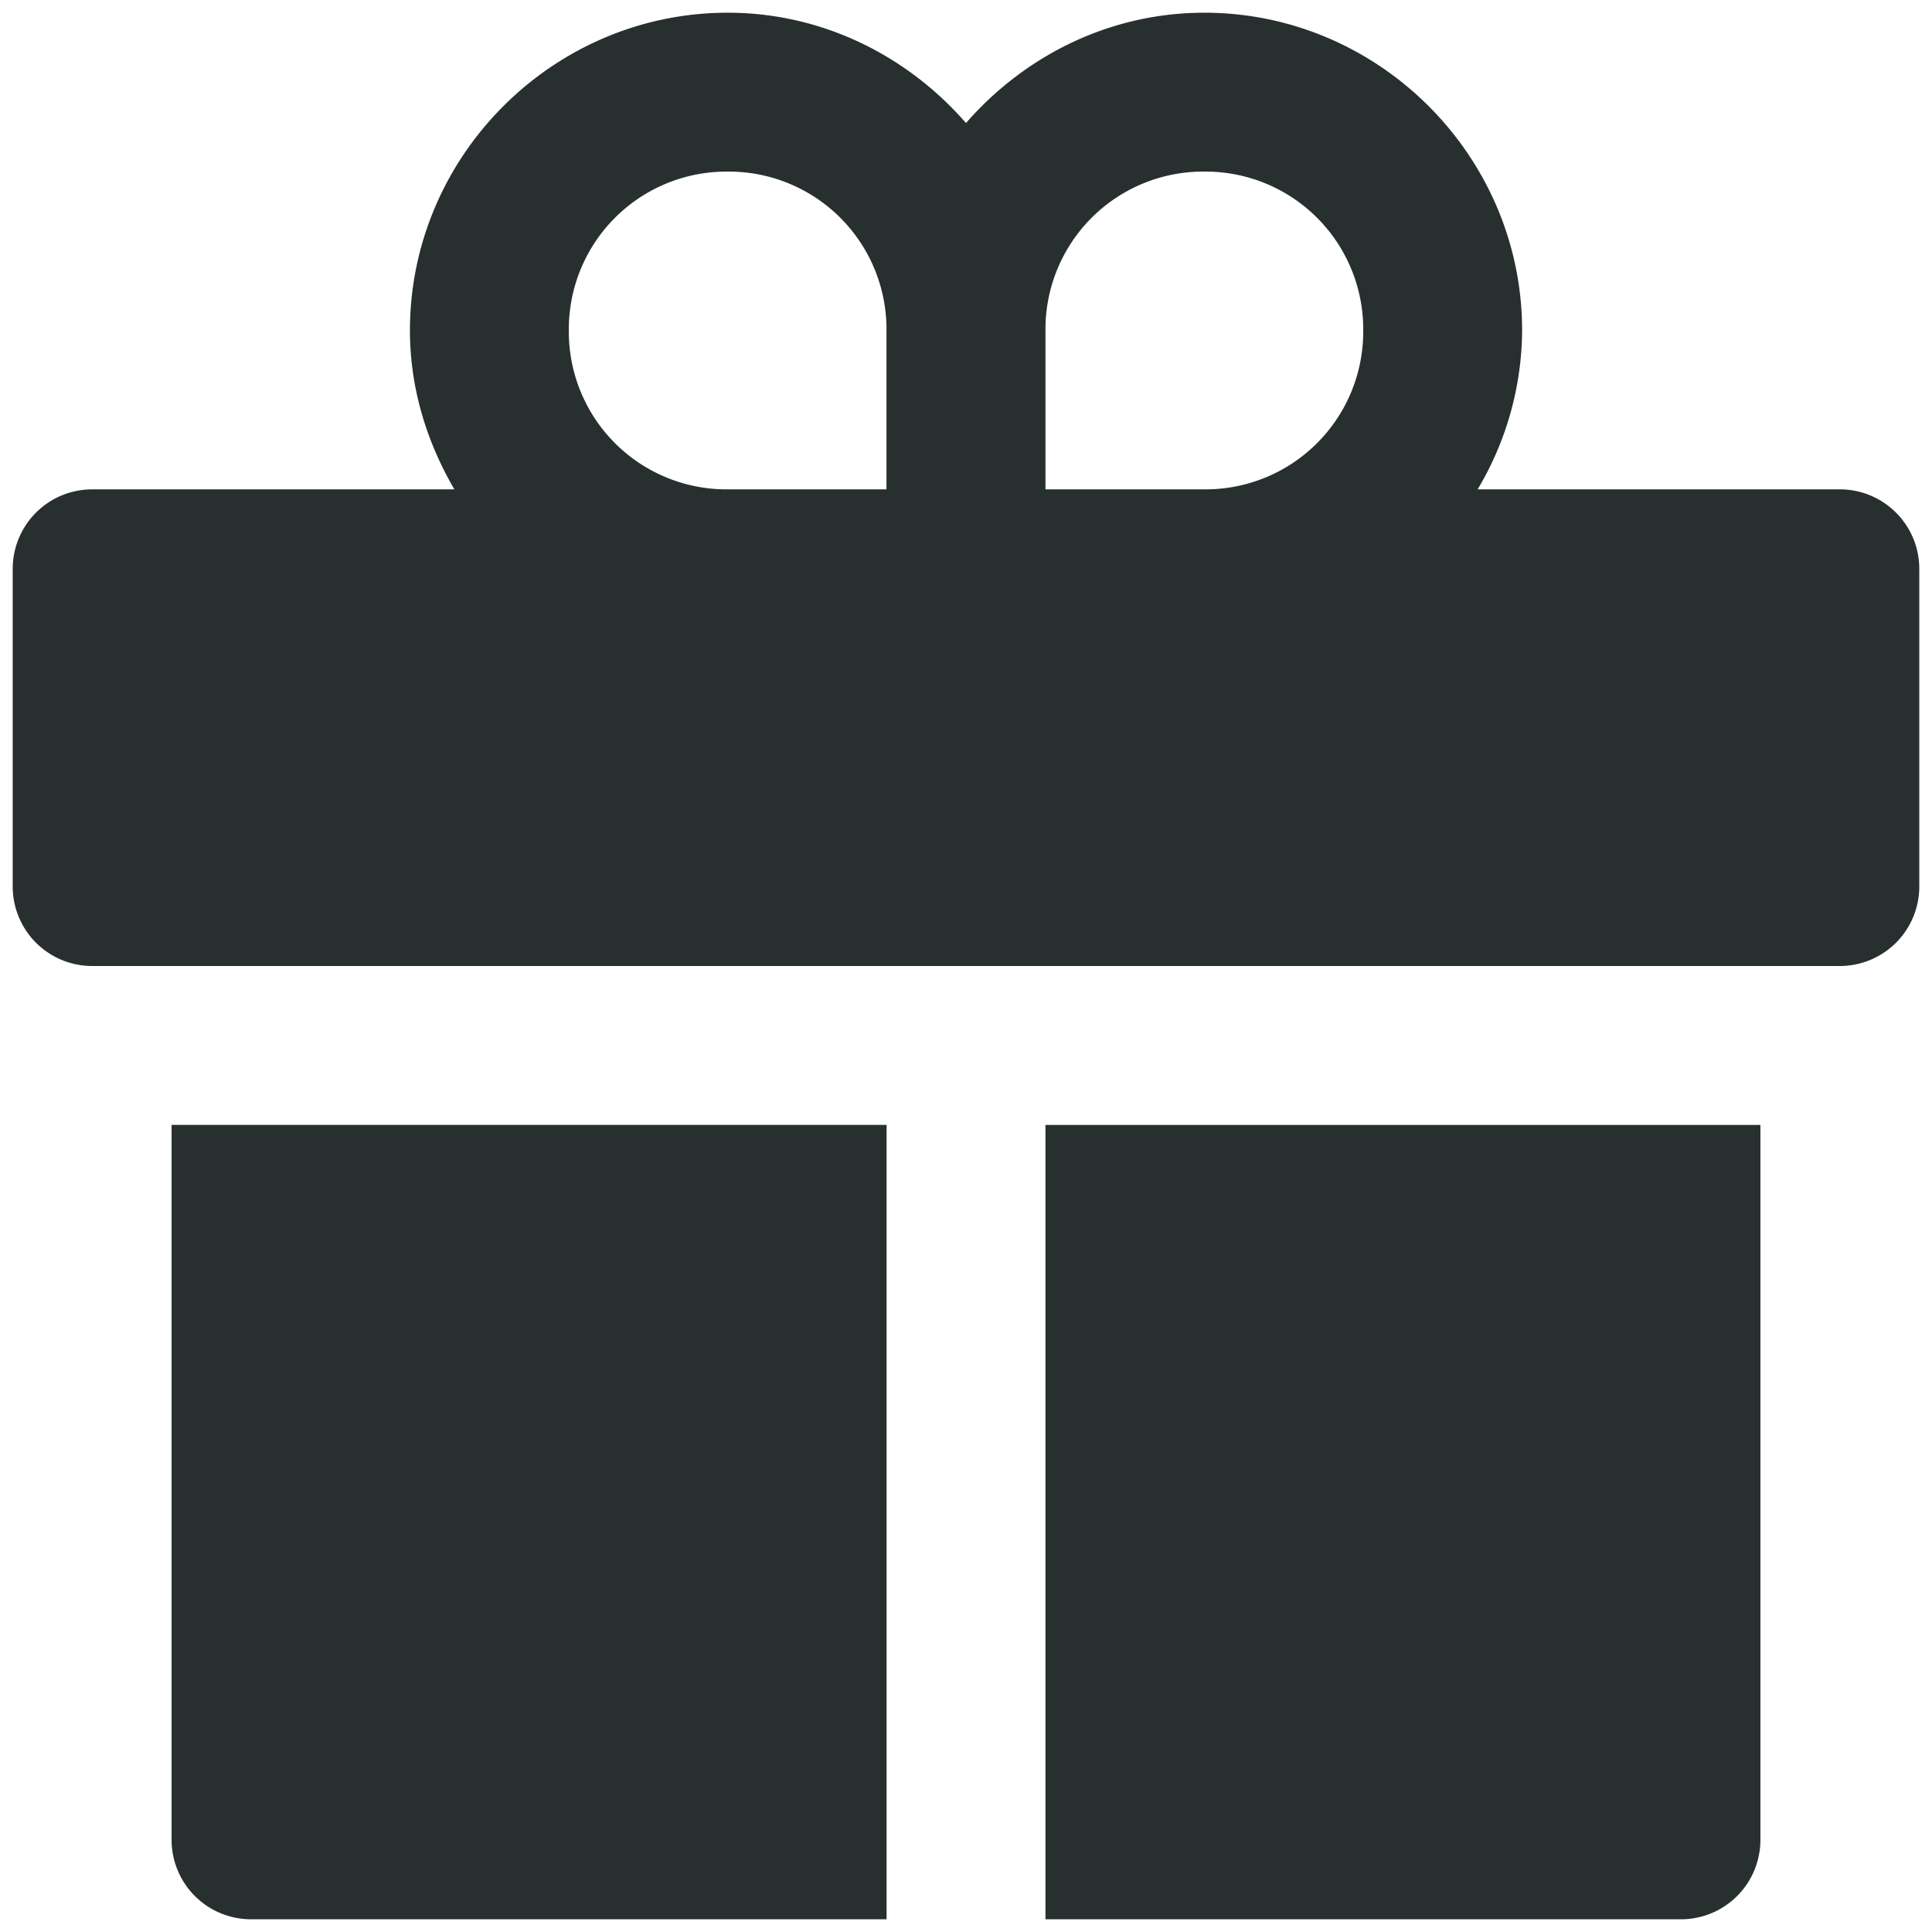 <svg xmlns="http://www.w3.org/2000/svg" width="38" height="38" fill="none" viewBox="0 0 38 38">
  <path fill="#282F2F" d="M14.313.25c-3.433 0-6.25 2.817-6.25 6.25 0 1.14.334 2.2.874 3.125H1.814A1.563 1.563 0 0 0 .25 11.188v6.25A1.563 1.563 0 0 0 1.813 19h34.374a1.563 1.563 0 0 0 1.563-1.563v-6.25a1.563 1.563 0 0 0-1.563-1.562h-7.124a6.156 6.156 0 0 0 .875-3.125c0-3.433-2.818-6.25-6.25-6.25-1.87 0-3.54.853-4.688 2.17C17.852 1.103 16.183.25 14.312.25Zm0 3.125A3.101 3.101 0 0 1 17.436 6.5v3.125h-3.125A3.101 3.101 0 0 1 11.188 6.5a3.101 3.101 0 0 1 3.124-3.125Zm9.374 0A3.101 3.101 0 0 1 26.813 6.5a3.102 3.102 0 0 1-3.125 3.125h-3.125V6.5a3.101 3.101 0 0 1 3.125-3.125ZM3.375 22.125v14.063a1.563 1.563 0 0 0 1.563 1.562h12.5V22.125H3.374Zm17.188 0V37.75h12.5a1.563 1.563 0 0 0 1.562-1.563V22.126H20.562Z"/>
</svg>
